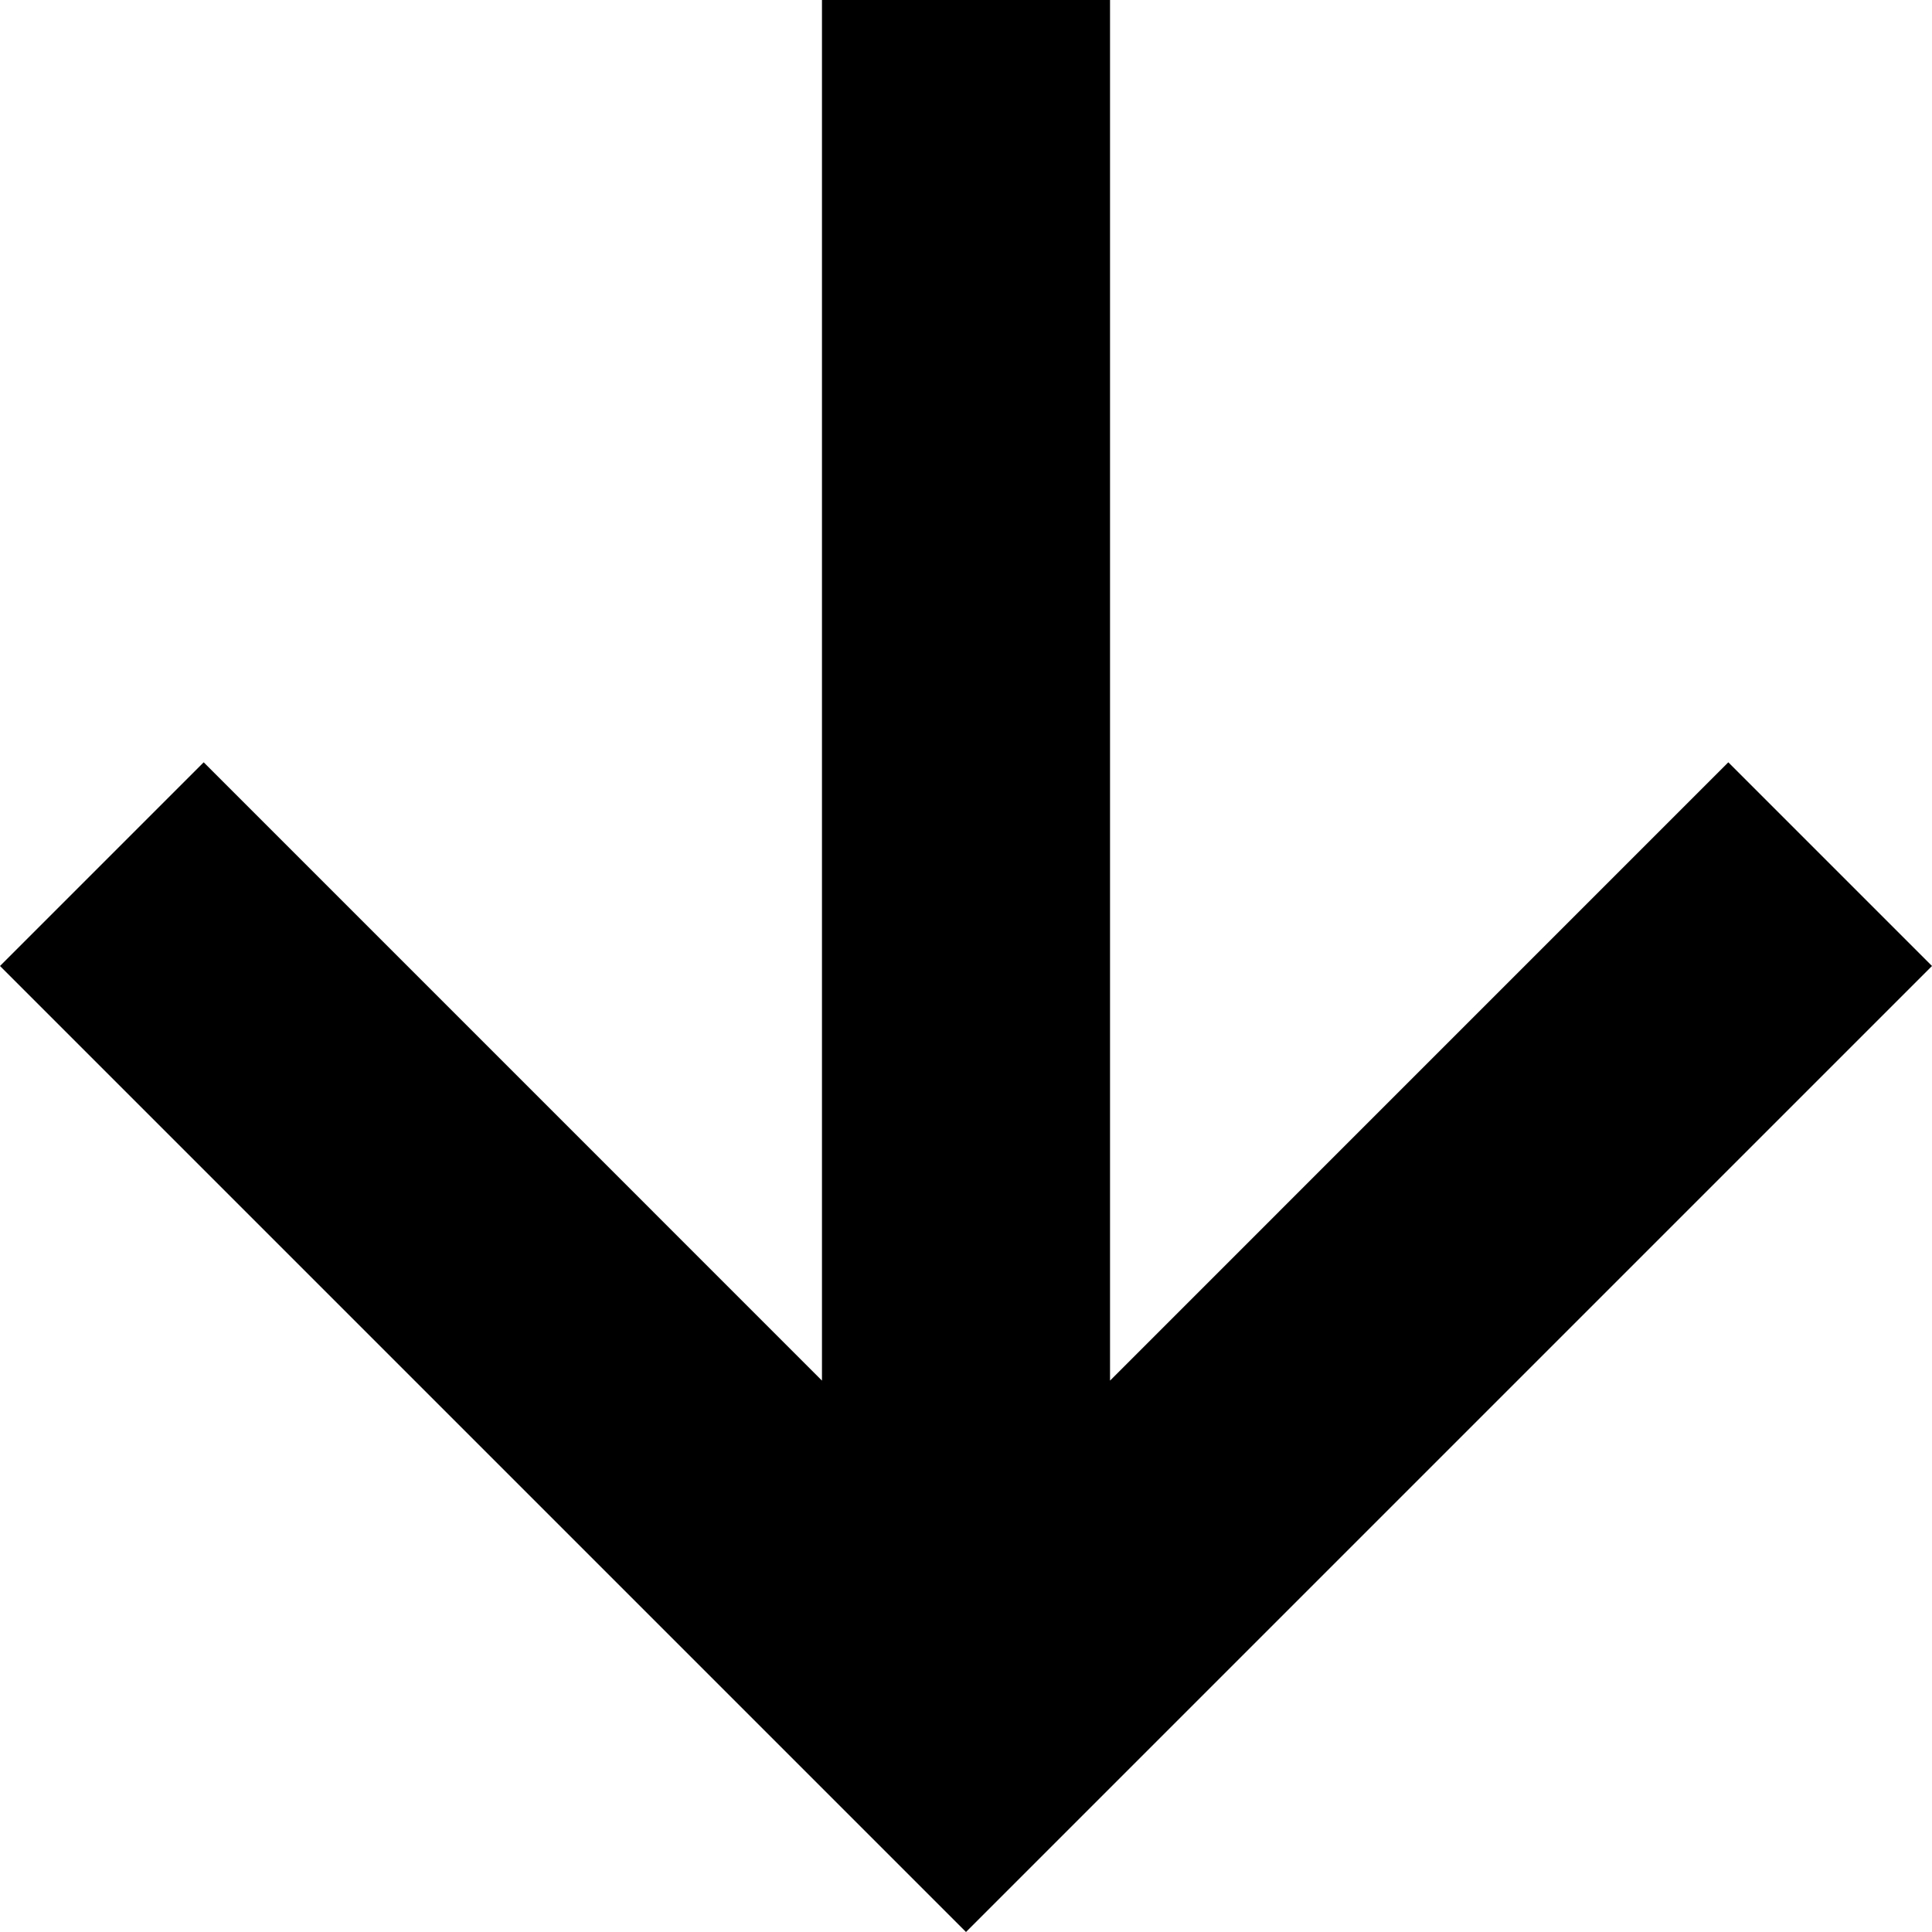 <svg width="100" height="100" viewBox="0 0 100 100" fill="none" xmlns="http://www.w3.org/2000/svg">
<path fill-rule="evenodd" clip-rule="evenodd" d="M57.455 0V71.46L89.457 39.457L100 50L50 100L0 50L10.543 39.457L42.545 71.46V0H57.455Z" fill="black"/>
</svg>
